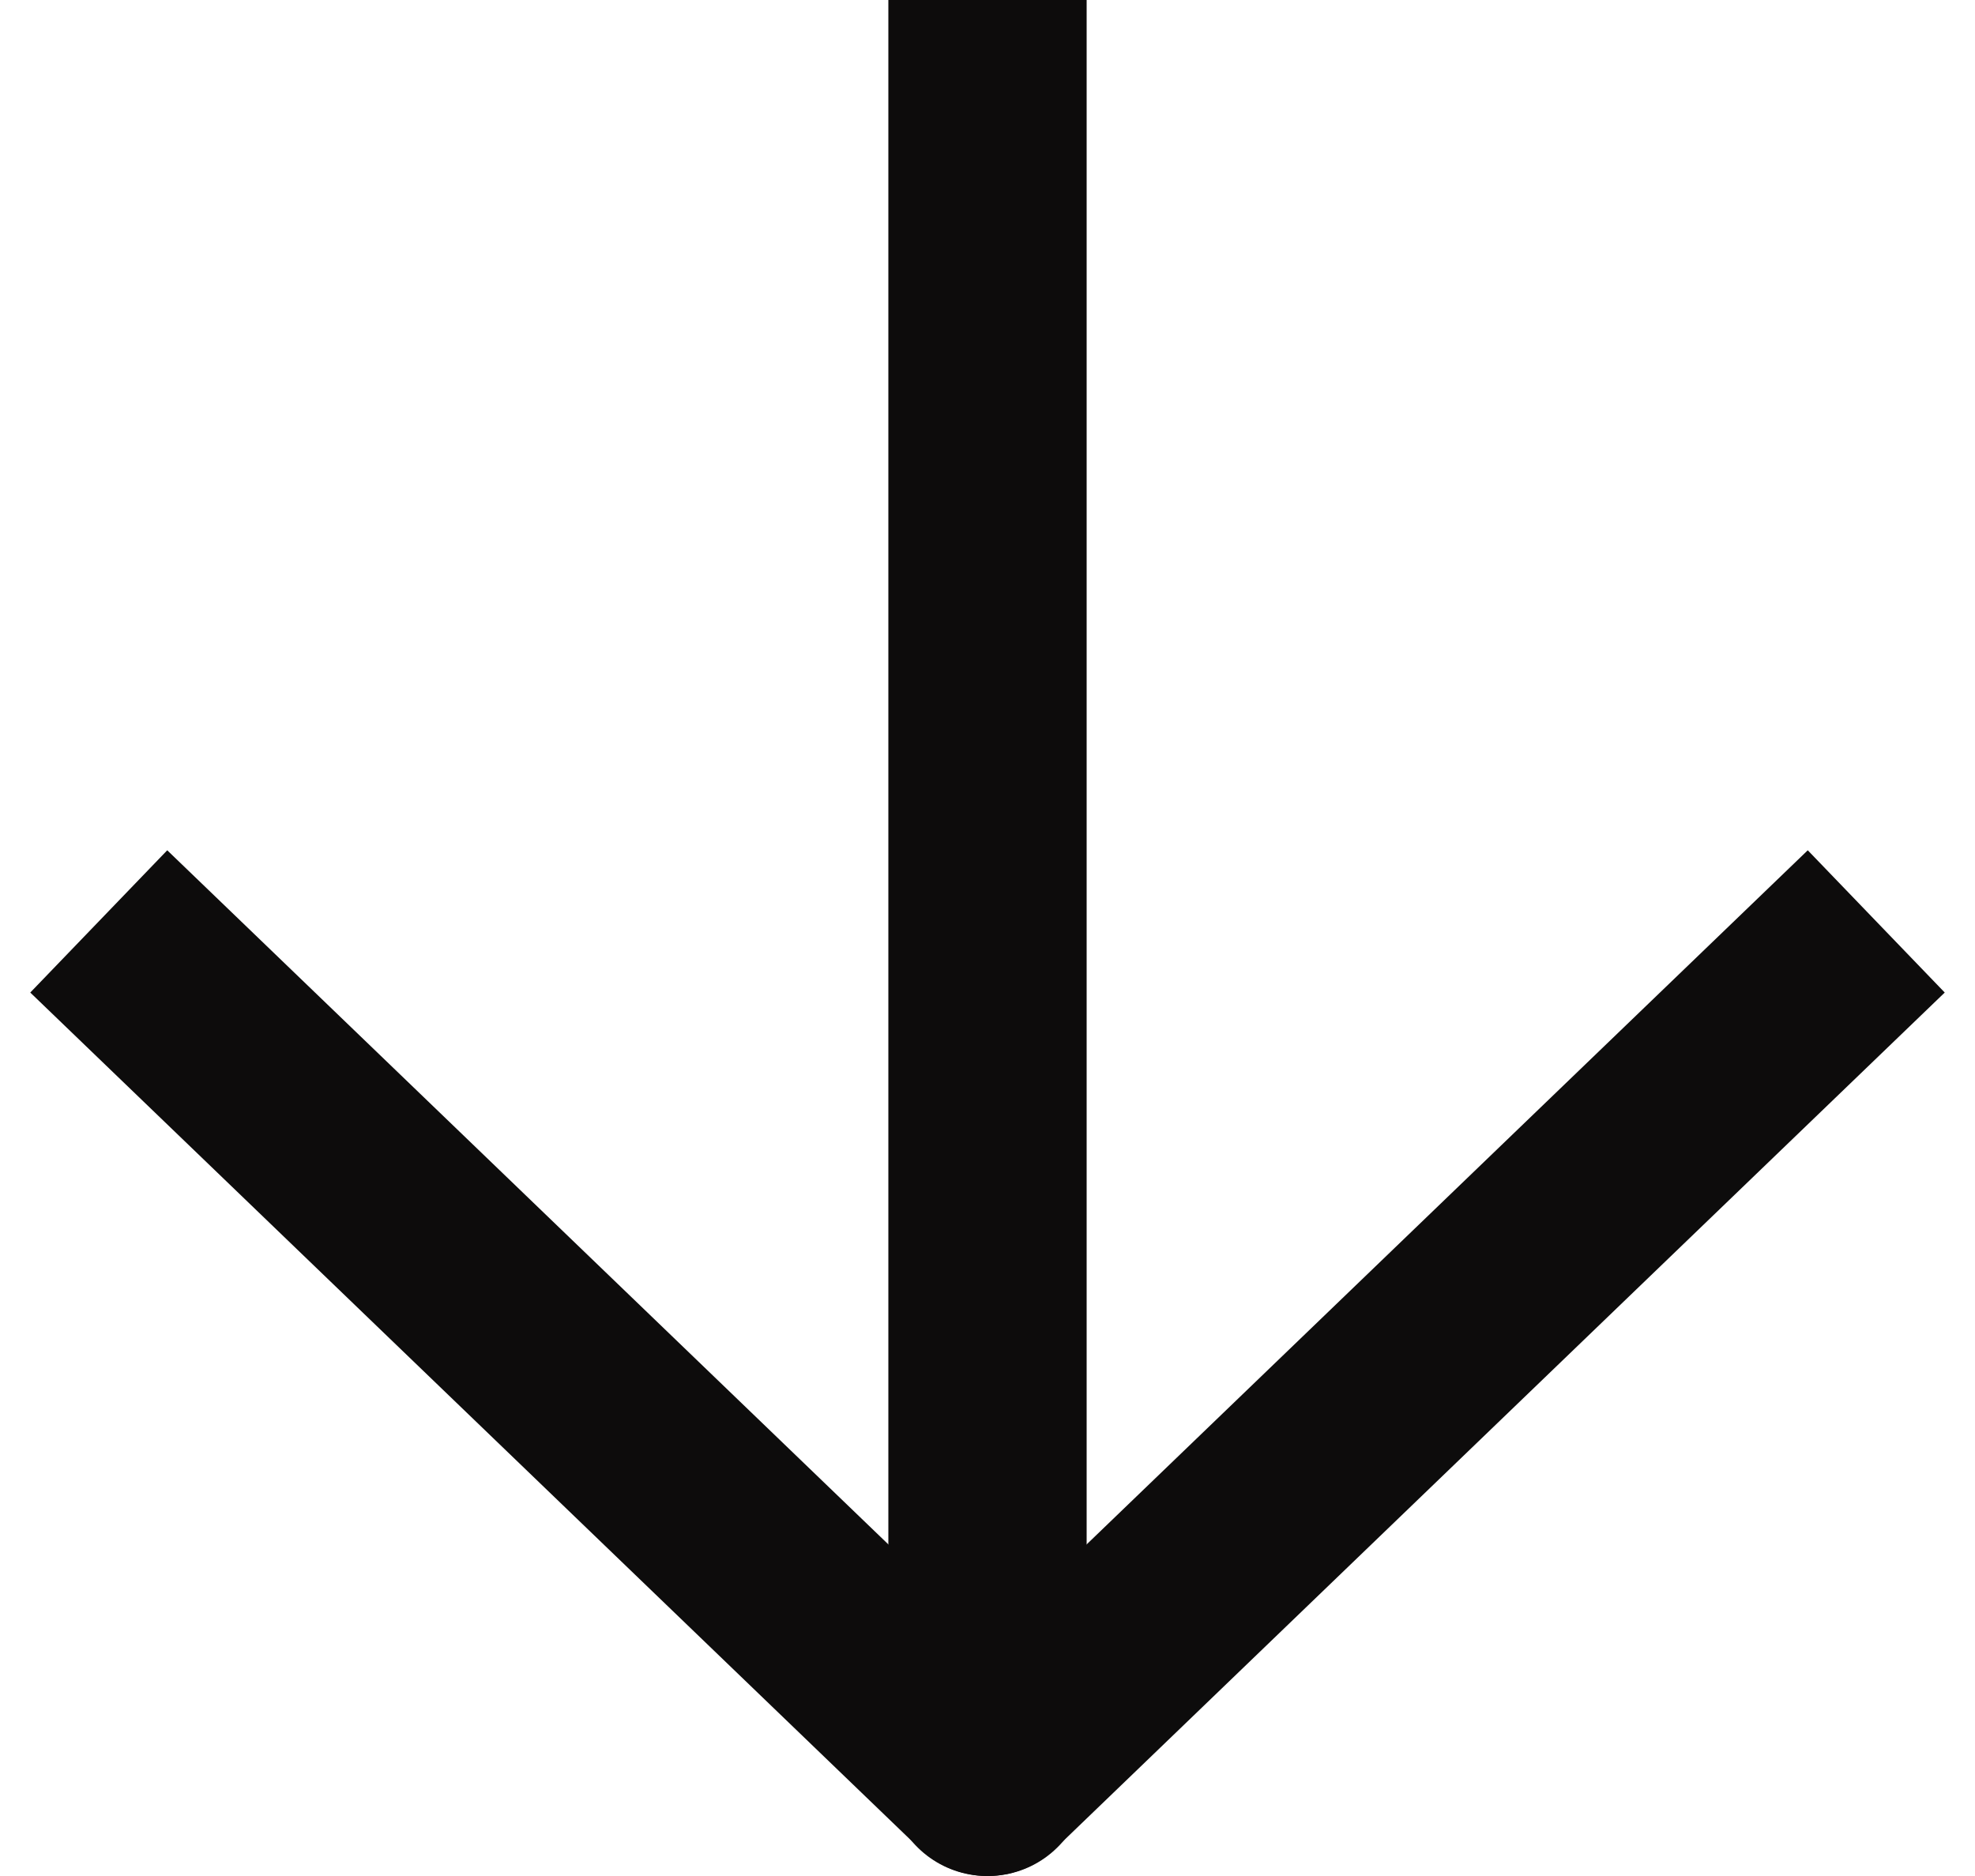 <svg width="20" height="19" viewBox="0 0 20 19" xmlns="http://www.w3.org/2000/svg">
    <g stroke="#0D0C0C" stroke-width="2" fill="none" fill-rule="evenodd" stroke-linejoin="round">
        <path d="M9.996 0v18L19 9.332"/>
        <path d="M10.004 0v18L1 9.332"/>
    </g>
</svg>
